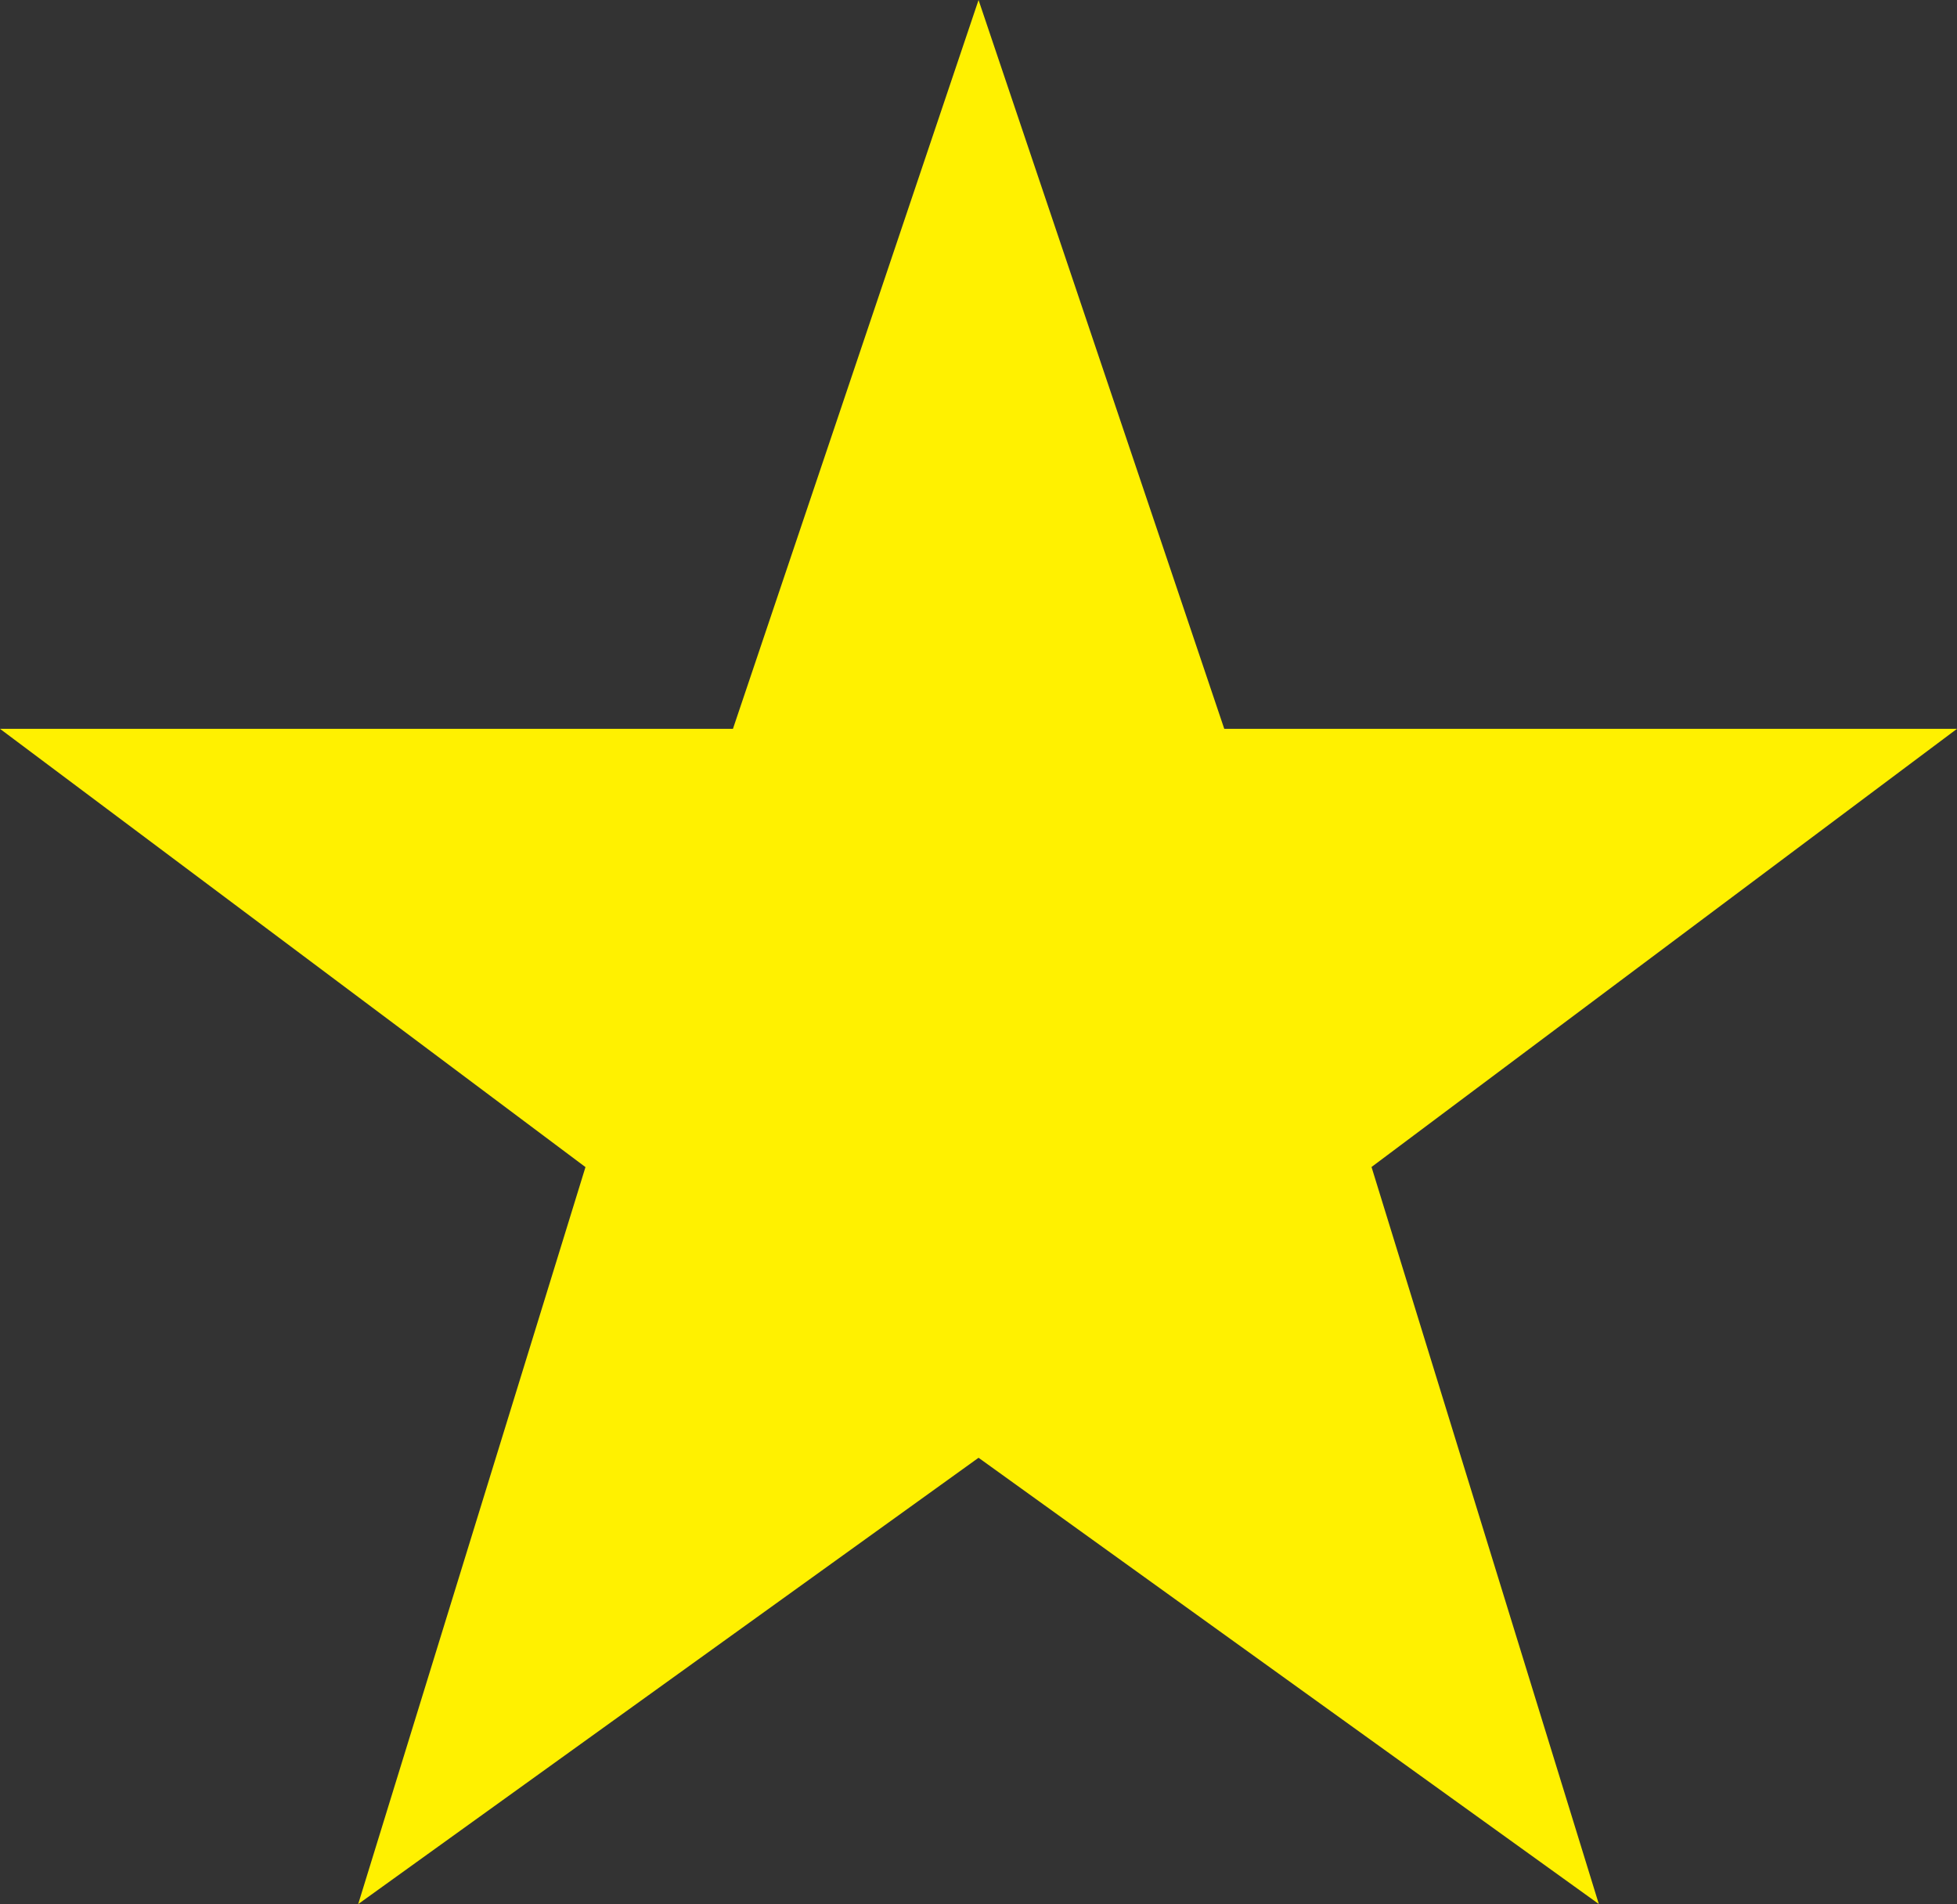<?xml version="1.0" encoding="utf-8"?>
<!-- Generator: Adobe Illustrator 16.0.0, SVG Export Plug-In . SVG Version: 6.00 Build 0)  -->
<!DOCTYPE svg PUBLIC "-//W3C//DTD SVG 1.1//EN" "http://www.w3.org/Graphics/SVG/1.1/DTD/svg11.dtd">
<svg version="1.1" id="レイヤー_1" xmlns="http://www.w3.org/2000/svg" xmlns:xlink="http://www.w3.org/1999/xlink" x="0px"
	 y="0px" width="19.123px" height="18.604px" viewBox="0 0 19.123 18.604" enable-background="new 0 0 19.123 18.604"
	 xml:space="preserve">
<rect x="0" y="0" width="19.123" height="18.604" fill="#333333" stroke="none"/>
<path fill="#FFF100" d="M11.963,7.121h7.16l-5.721,4.281l2.221,7.201l-6.061-4.36L3.5,18.604l2.221-7.201L0,7.121h7.162L9.562,0
	L11.963,7.121z"/>
</svg>
